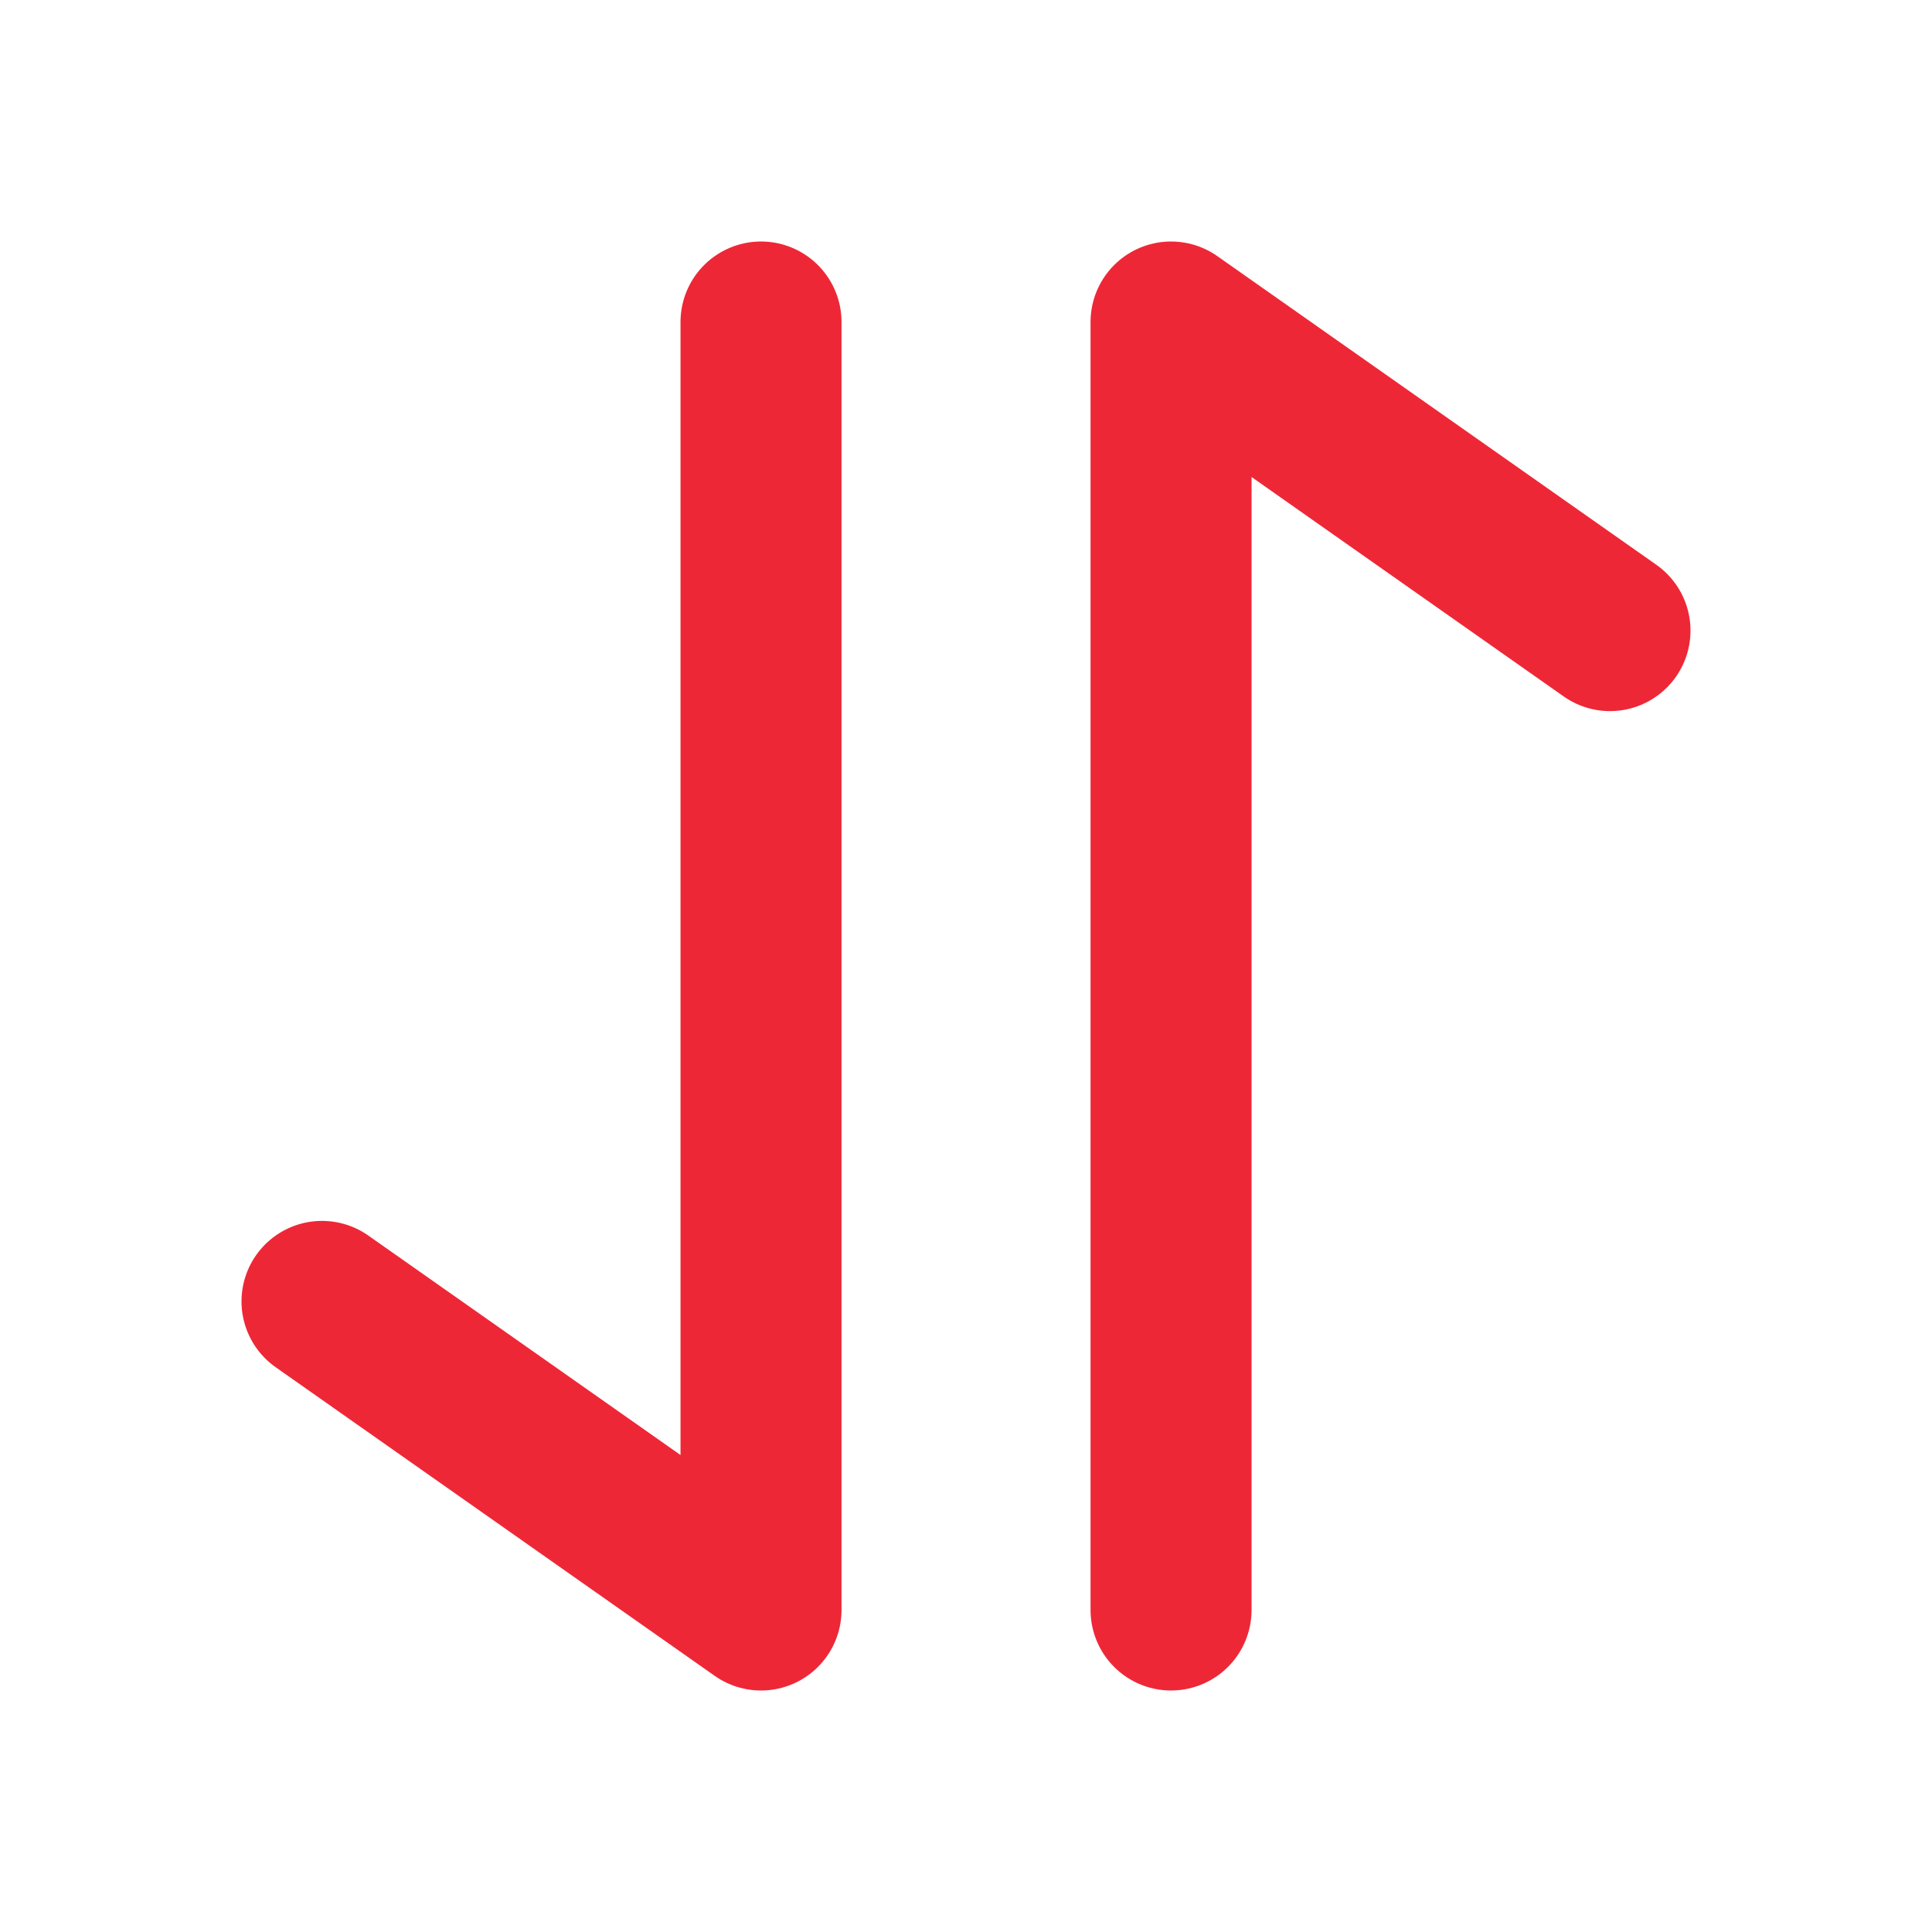 <svg width="30" height="30" viewBox="0 0 30 30" fill="none" xmlns="http://www.w3.org/2000/svg">
    <path d="M11.817 5v20L5 20.208M18.184 25V5L25 9.792" stroke="#EE2737" stroke-width="2.5" stroke-linecap="round" stroke-linejoin="round"/>
</svg>
